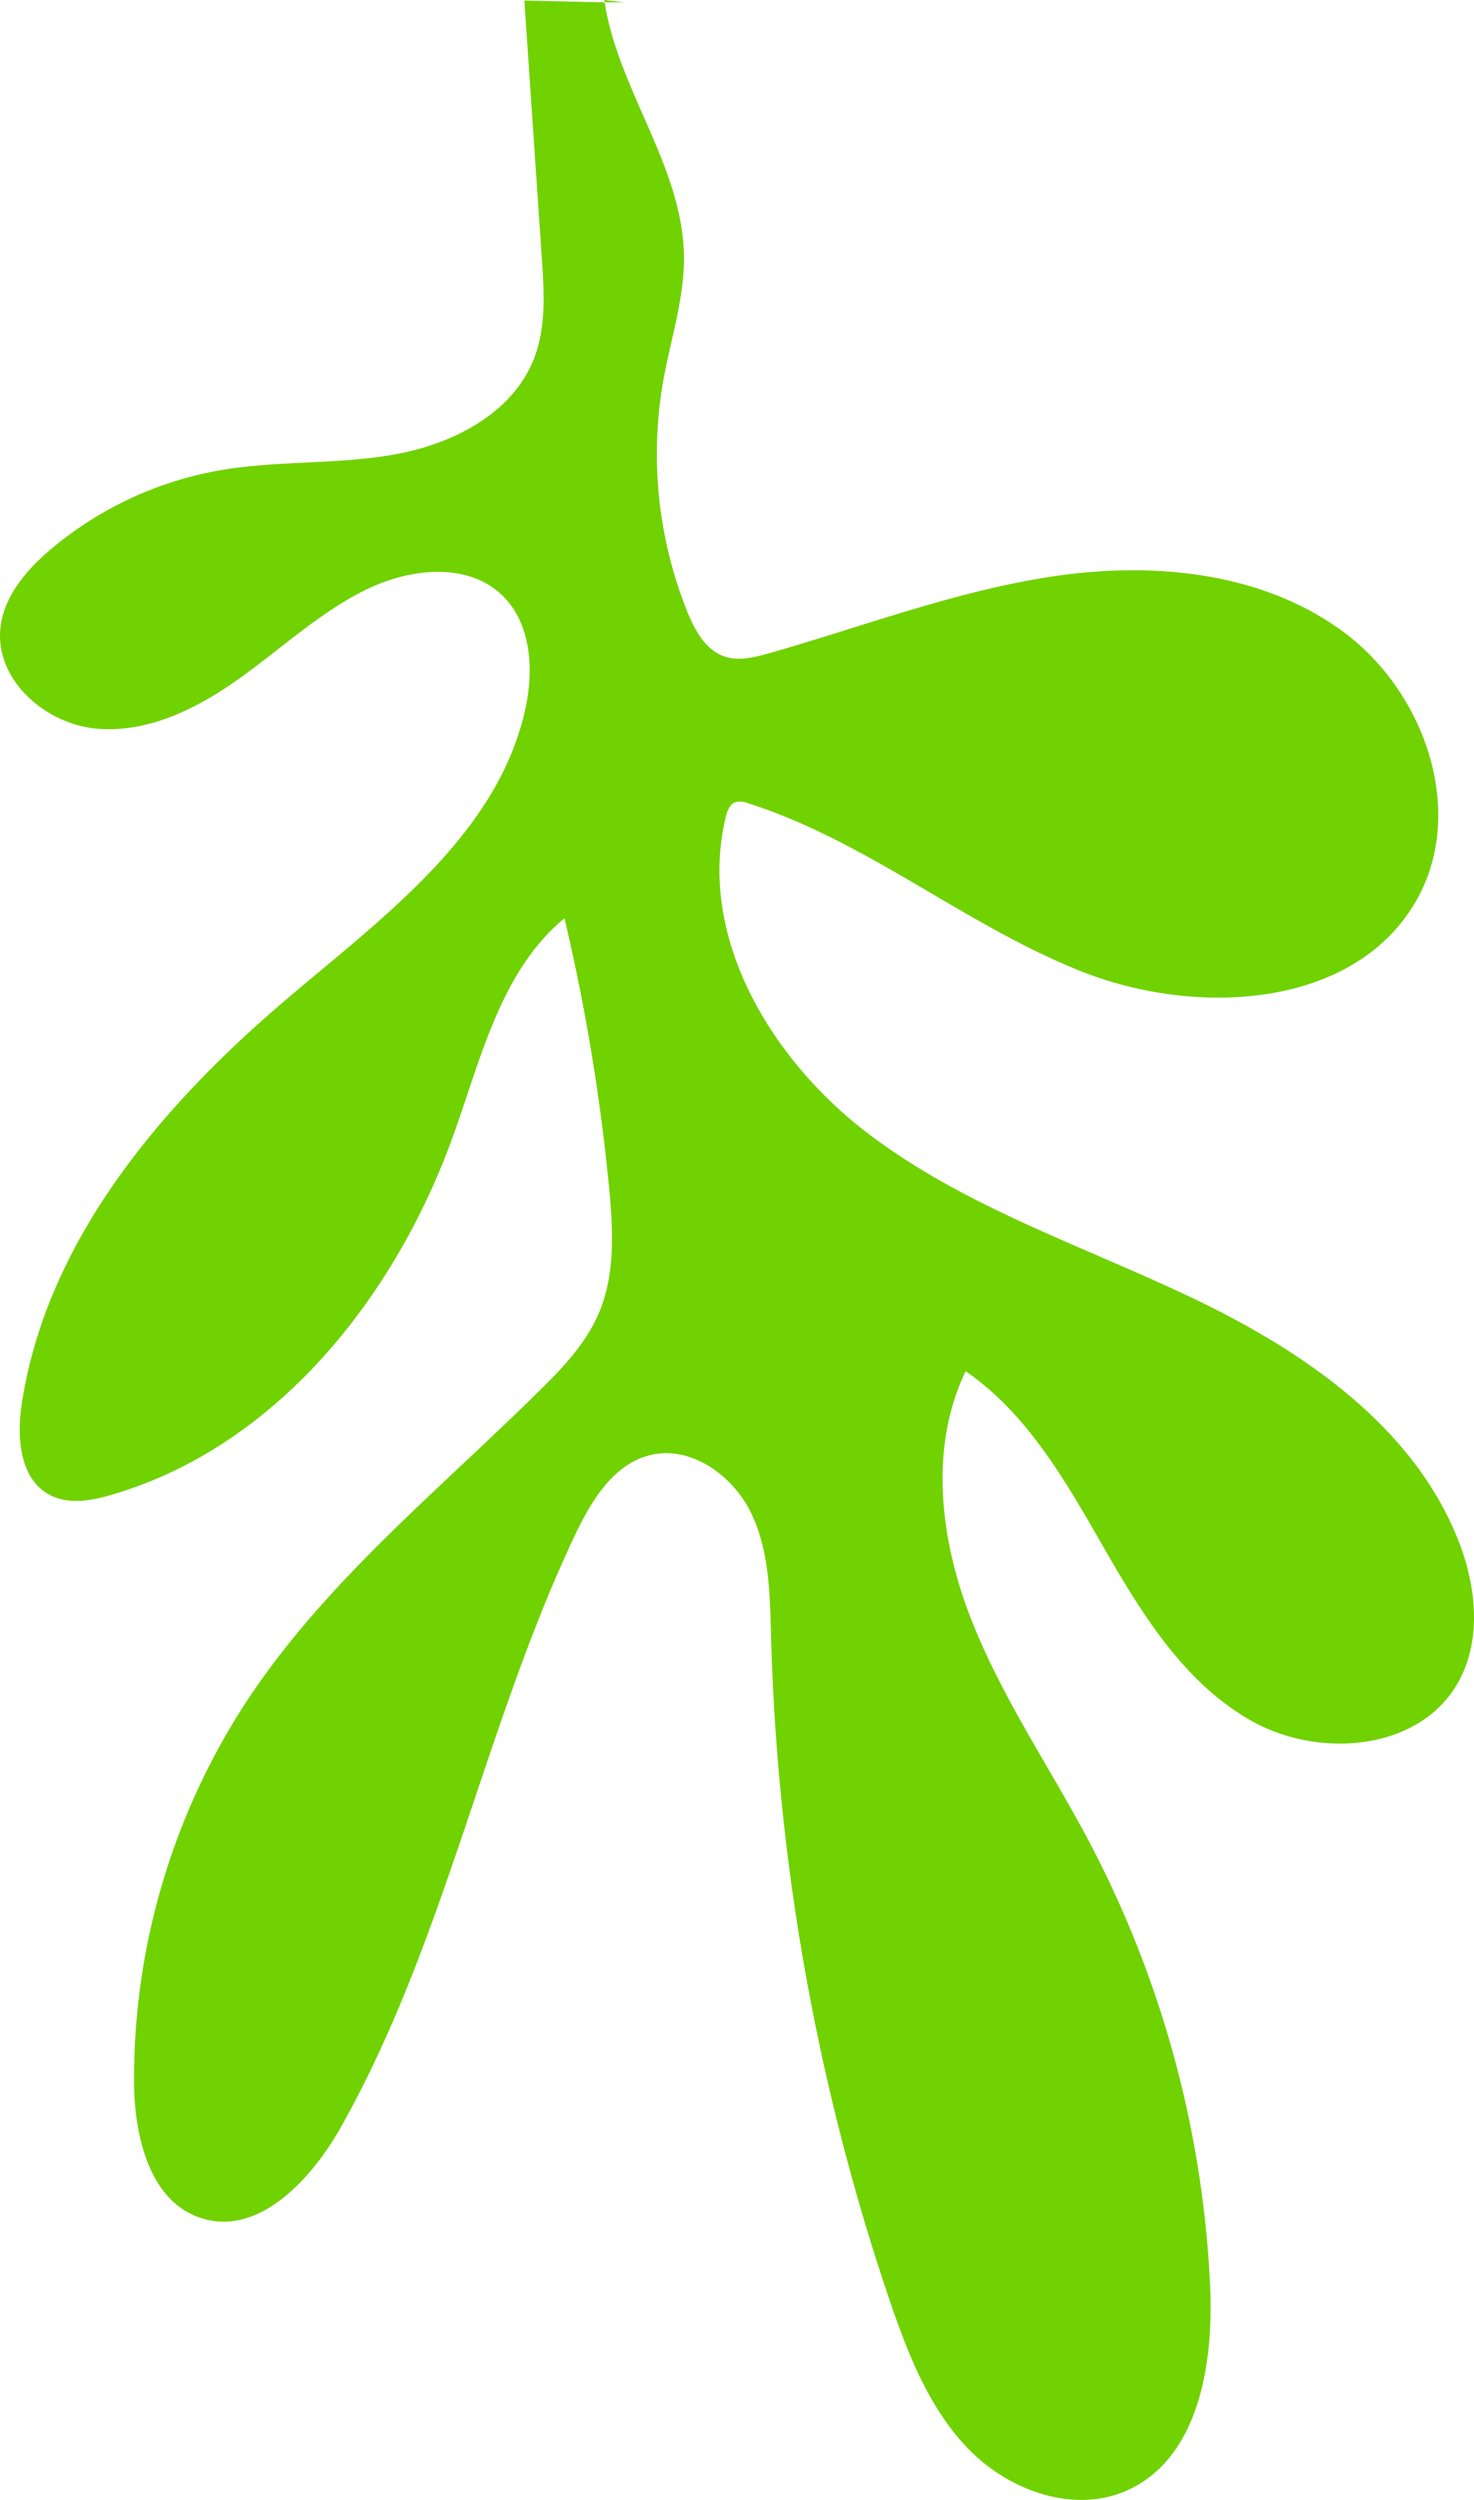 <?xml version="1.0" encoding="UTF-8"?> <svg xmlns="http://www.w3.org/2000/svg" viewBox="0 0 315.99 535.65"> <g id="Layer_2" data-name="Layer 2"> <g id="Layer_4" data-name="Layer 4"> <path d="M129.57,0c0,.16.05.32.07.47L134,.56Z" fill="#70d200"></path> <path d="M312.54,329.83c-9.71-24.32-33.1-40.33-56.73-51.62s-49.06-19.57-69.87-35.45-36.53-42.26-30.35-67.7c.31-1.28.83-2.73,2.06-3.19a4.22,4.22,0,0,1,2.68.23c25.56,8.09,46.75,26.29,71.69,36.11s58.86,7.77,71.84-15.68c10.38-18.76,1.62-44-15.53-56.88s-40.23-15.3-61.46-12.31S185.42,134.13,164.79,140c-3.09.87-6.42,1.7-9.46.67-4.08-1.38-6.38-5.63-8-9.63a90.72,90.72,0,0,1-5.11-49.64c1.6-8.86,4.53-17.58,4.4-26.58-.28-19.08-14.06-35.48-17-54.32L112.41.12l3.75,55.28c.49,7.22.94,14.71-1.69,21.45-4.55,11.7-17.29,18.23-29.64,20.48s-25.11,1.3-37.48,3.41A76.81,76.81,0,0,0,11,117.6C5.72,122.05.81,127.73.09,134.6c-1.15,11,9.51,20.47,20.48,21.51s21.58-4.22,30.56-10.6,17.14-14.07,27-19c9.38-4.7,21.9-6.23,29.48,1,6.2,5.94,6.87,15.73,5.07,24.13-5.76,26.91-30.37,44.72-51.35,62.54C34.47,237,10,265.88,4.68,300.71c-1.09,7.15-.53,16,5.8,19.5,4.09,2.27,9.18,1.37,13.67,0,35.18-10.35,60.6-42.33,73-76.86,6-16.65,10.21-35.33,23.86-46.6a430.82,430.82,0,0,1,9.54,57.45c.89,9.14,1.42,18.72-2.18,27.17-2.83,6.64-8,12-13.12,17C93.65,319.68,69.69,339.07,53,364.34a147.69,147.69,0,0,0-24.26,81.91c.08,11.55,3.35,25.45,14.35,29,12.33,4,23.63-8.2,30-19.49,22.3-39.61,30.67-85.56,50.09-126.66,3.47-7.34,8.16-15.23,16-17.27,8.8-2.28,17.93,4.23,21.87,12.42s4,17.64,4.26,26.73A483.84,483.84,0,0,0,190.65,492.7c4,11.69,8.6,23.62,17.31,32.38s22.5,13.58,33.75,8.49c15.26-6.91,18.48-27,17.71-43.75A226.28,226.28,0,0,0,233.69,395c-8.47-16.1-18.93-31.24-25.55-48.19s-9-36.64-1.13-53c13.49,9.25,21.77,24.15,29.92,38.32s17.28,28.79,31.59,36.72,35.23,6.28,43.69-7.72C317.8,351.87,316.56,339.87,312.54,329.83Z" fill="#70d200"></path> </g> </g> </svg> 